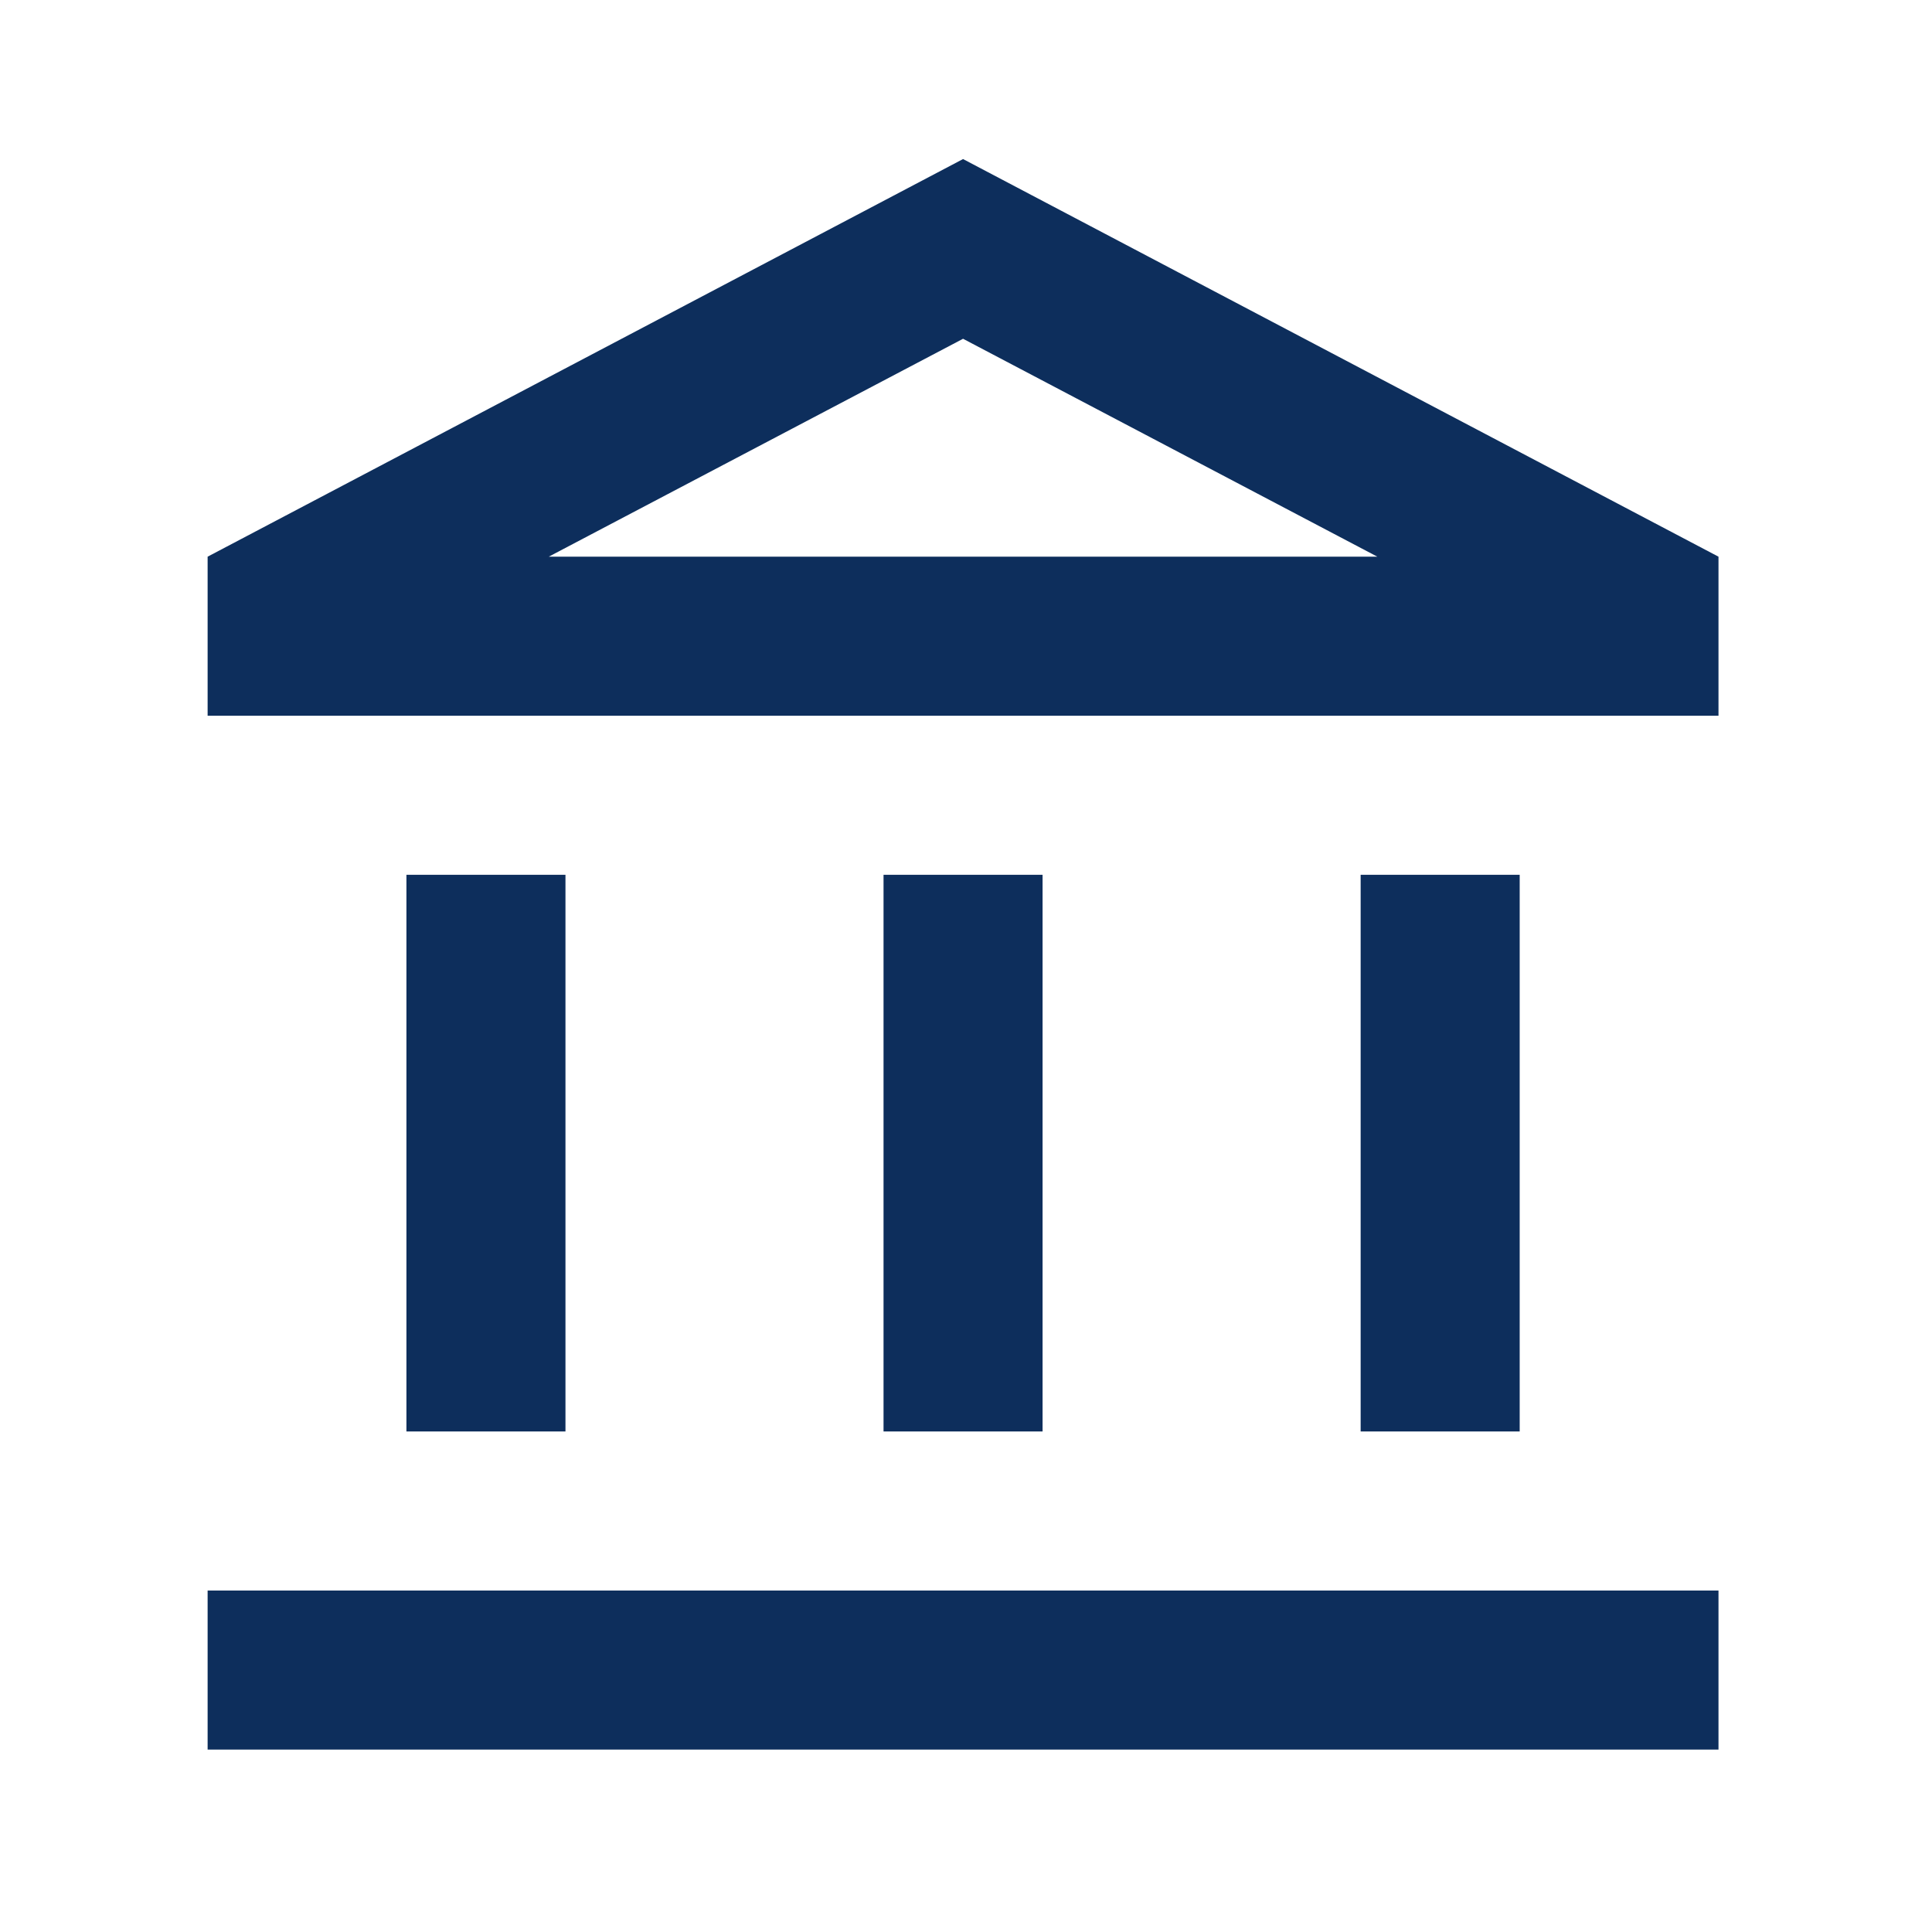 <svg width="82" height="81" viewBox="0 0 82 81" fill="none" xmlns="http://www.w3.org/2000/svg">
<path d="M24 37.125H17.25V60.75H24V37.125ZM44.25 37.125H37.5V60.75H44.25V37.125ZM72.938 67.5H8.812V74.25H72.938V67.5ZM64.5 37.125H57.75V60.75H64.5V37.125ZM40.875 14.377L58.459 23.625H23.291L40.875 14.377ZM40.875 6.75L8.812 23.625V30.375H72.938V23.625L40.875 6.75Z" fill="#0D2E5C"/>
</svg>
